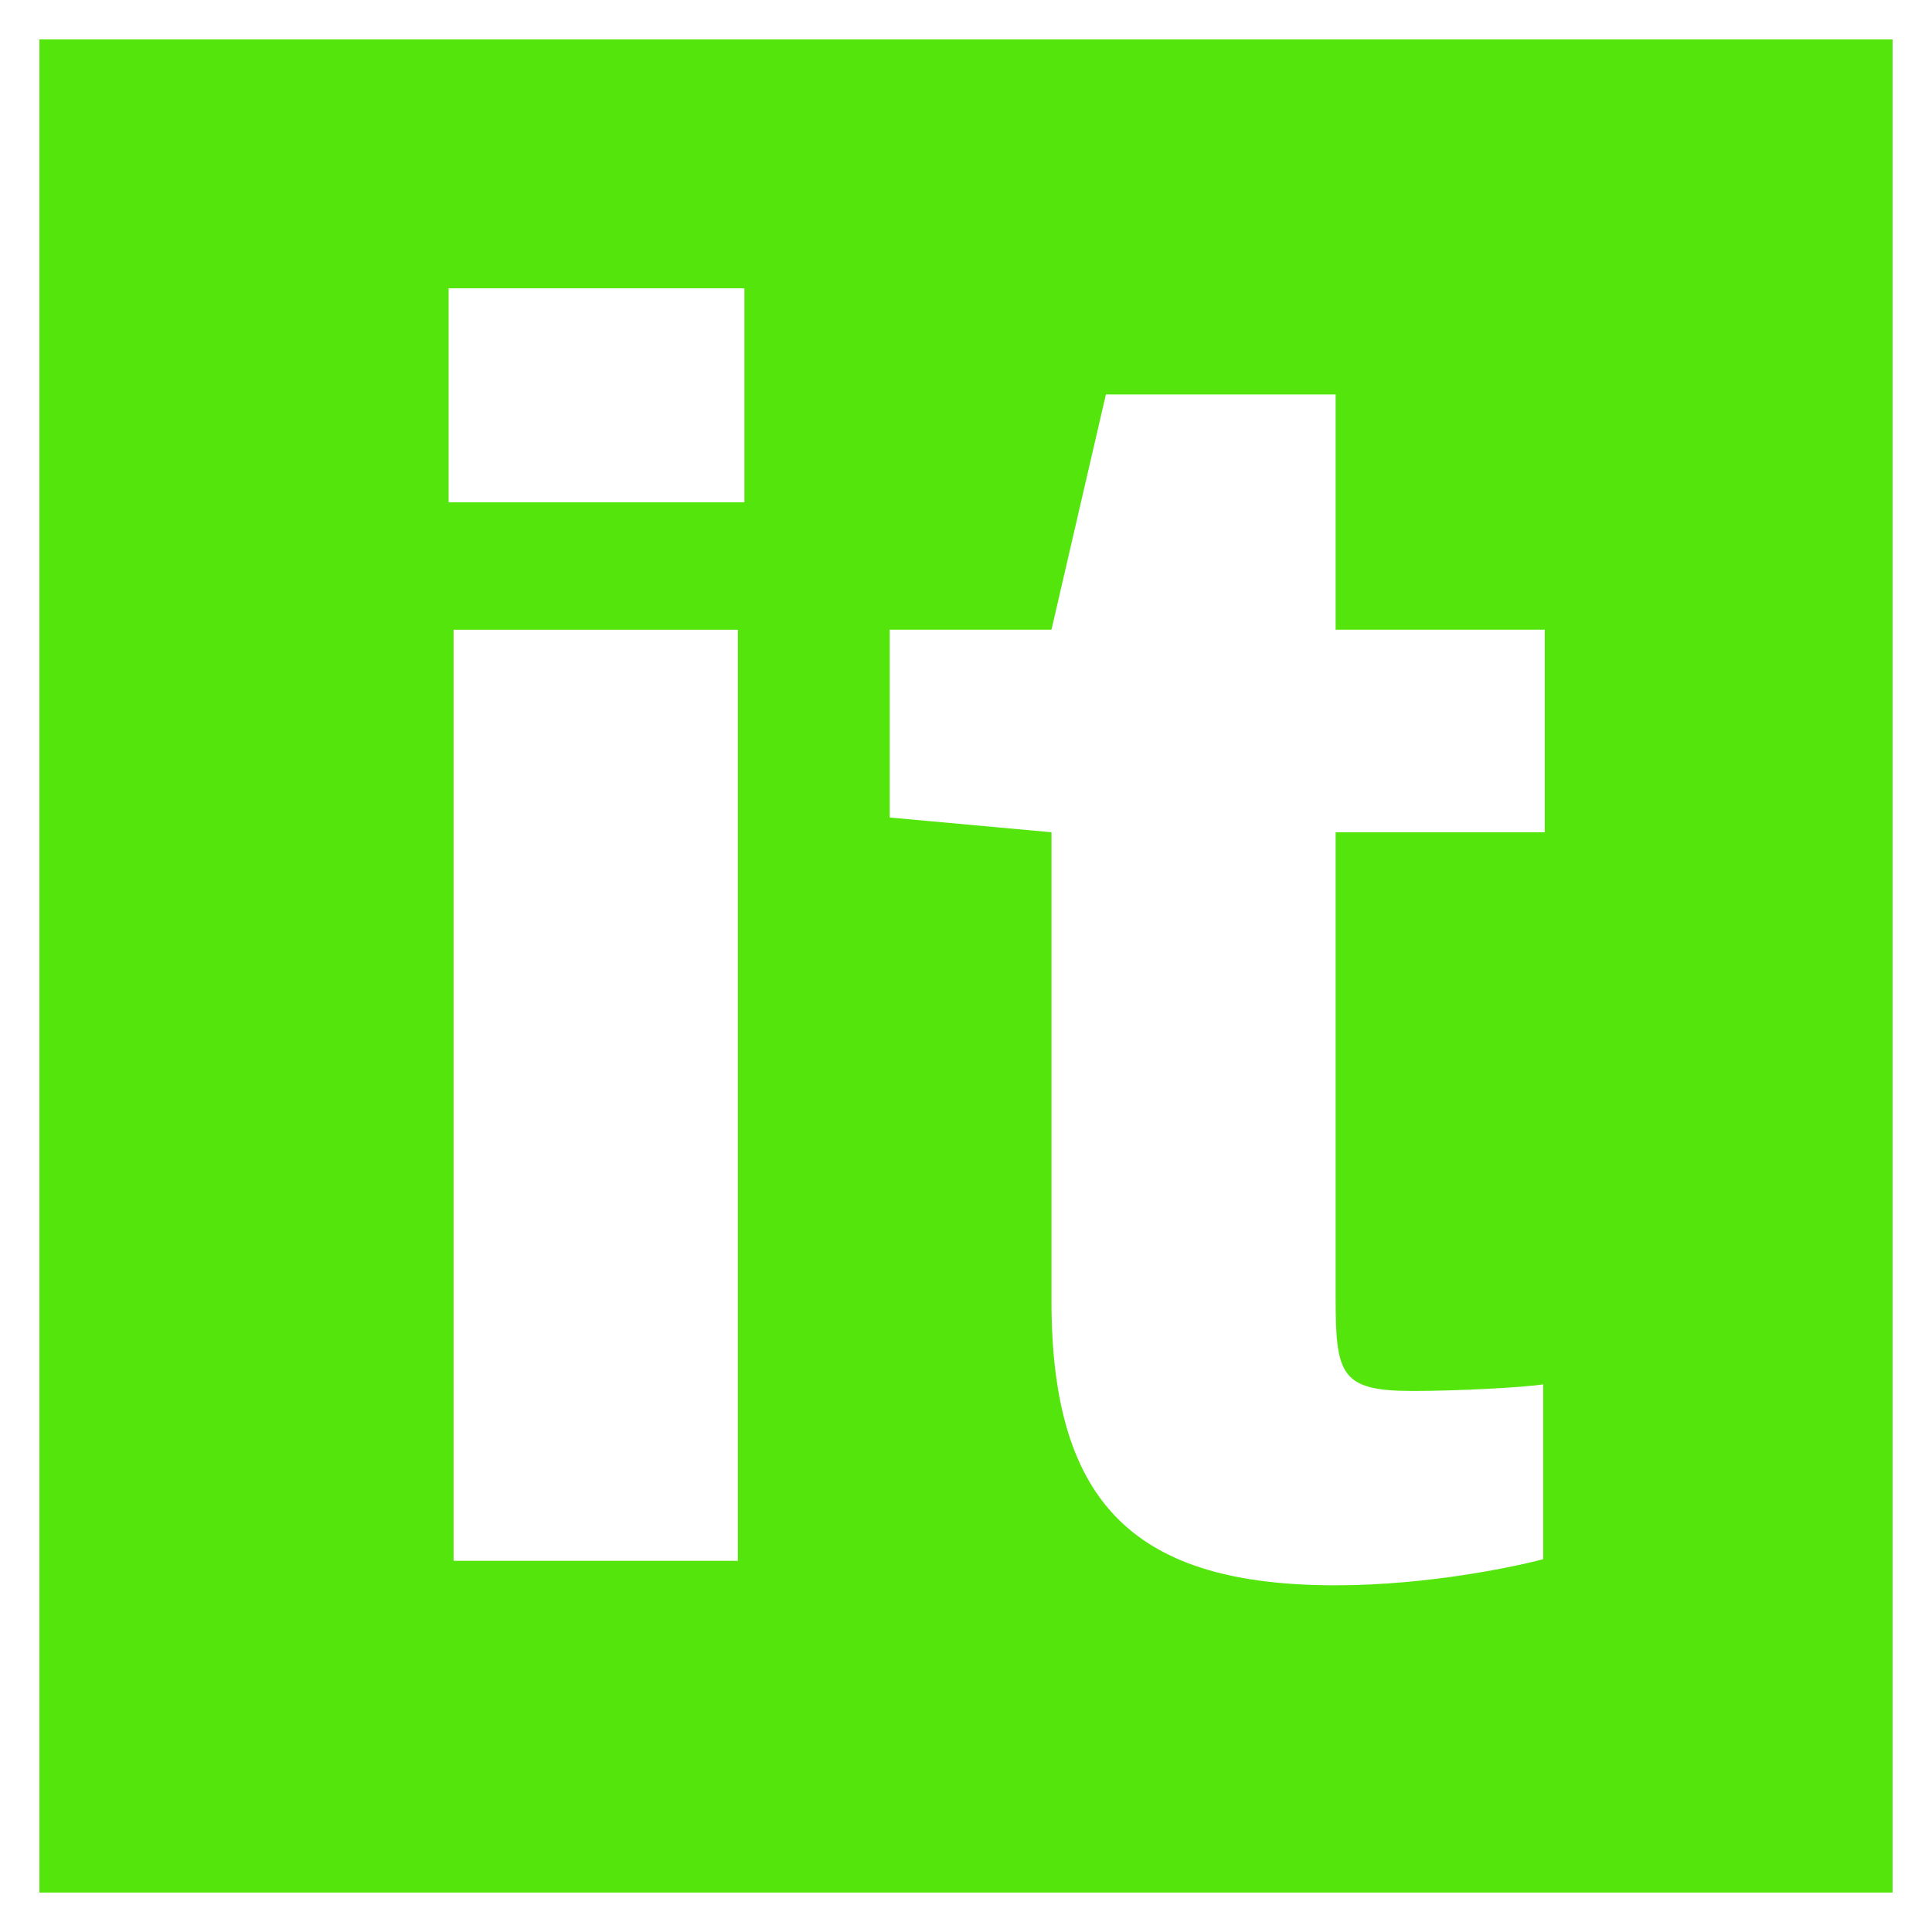 <svg xmlns="http://www.w3.org/2000/svg" xmlns:xlink="http://www.w3.org/1999/xlink" version="1.1" id="Layer_1" x="0" y="0" width="49" height="49" viewBox="0 0 49 49" enable-background="new 0 0 49 49" xml:space="preserve">
  <defs>
    <style type="text/css">
        <![CDATA[
           path, line{
             fill: #54E50D;
           }
        ]]>
    </style>
  </defs>
  <path fill="#54E50D" d="M1 1v47h47V1H1zM18.714 39.586h-7.21V15.971h7.21V39.586zM18.88 12.739h-7.502V7.312h7.502V12.739zM39.179 21.108h-5.304v11.808c0 1.947 0.125 2.362 1.95 2.362 1.117 0 2.735-0.083 3.314-0.166v4.433c-0.624 0.167-2.86 0.662-5.264 0.662 -5.013 0-7.207-1.988-7.207-7.208V21.108l-4.103-0.374v-4.764h4.103l1.38-5.966h5.827v5.966h5.304V21.108z"/>
</svg>